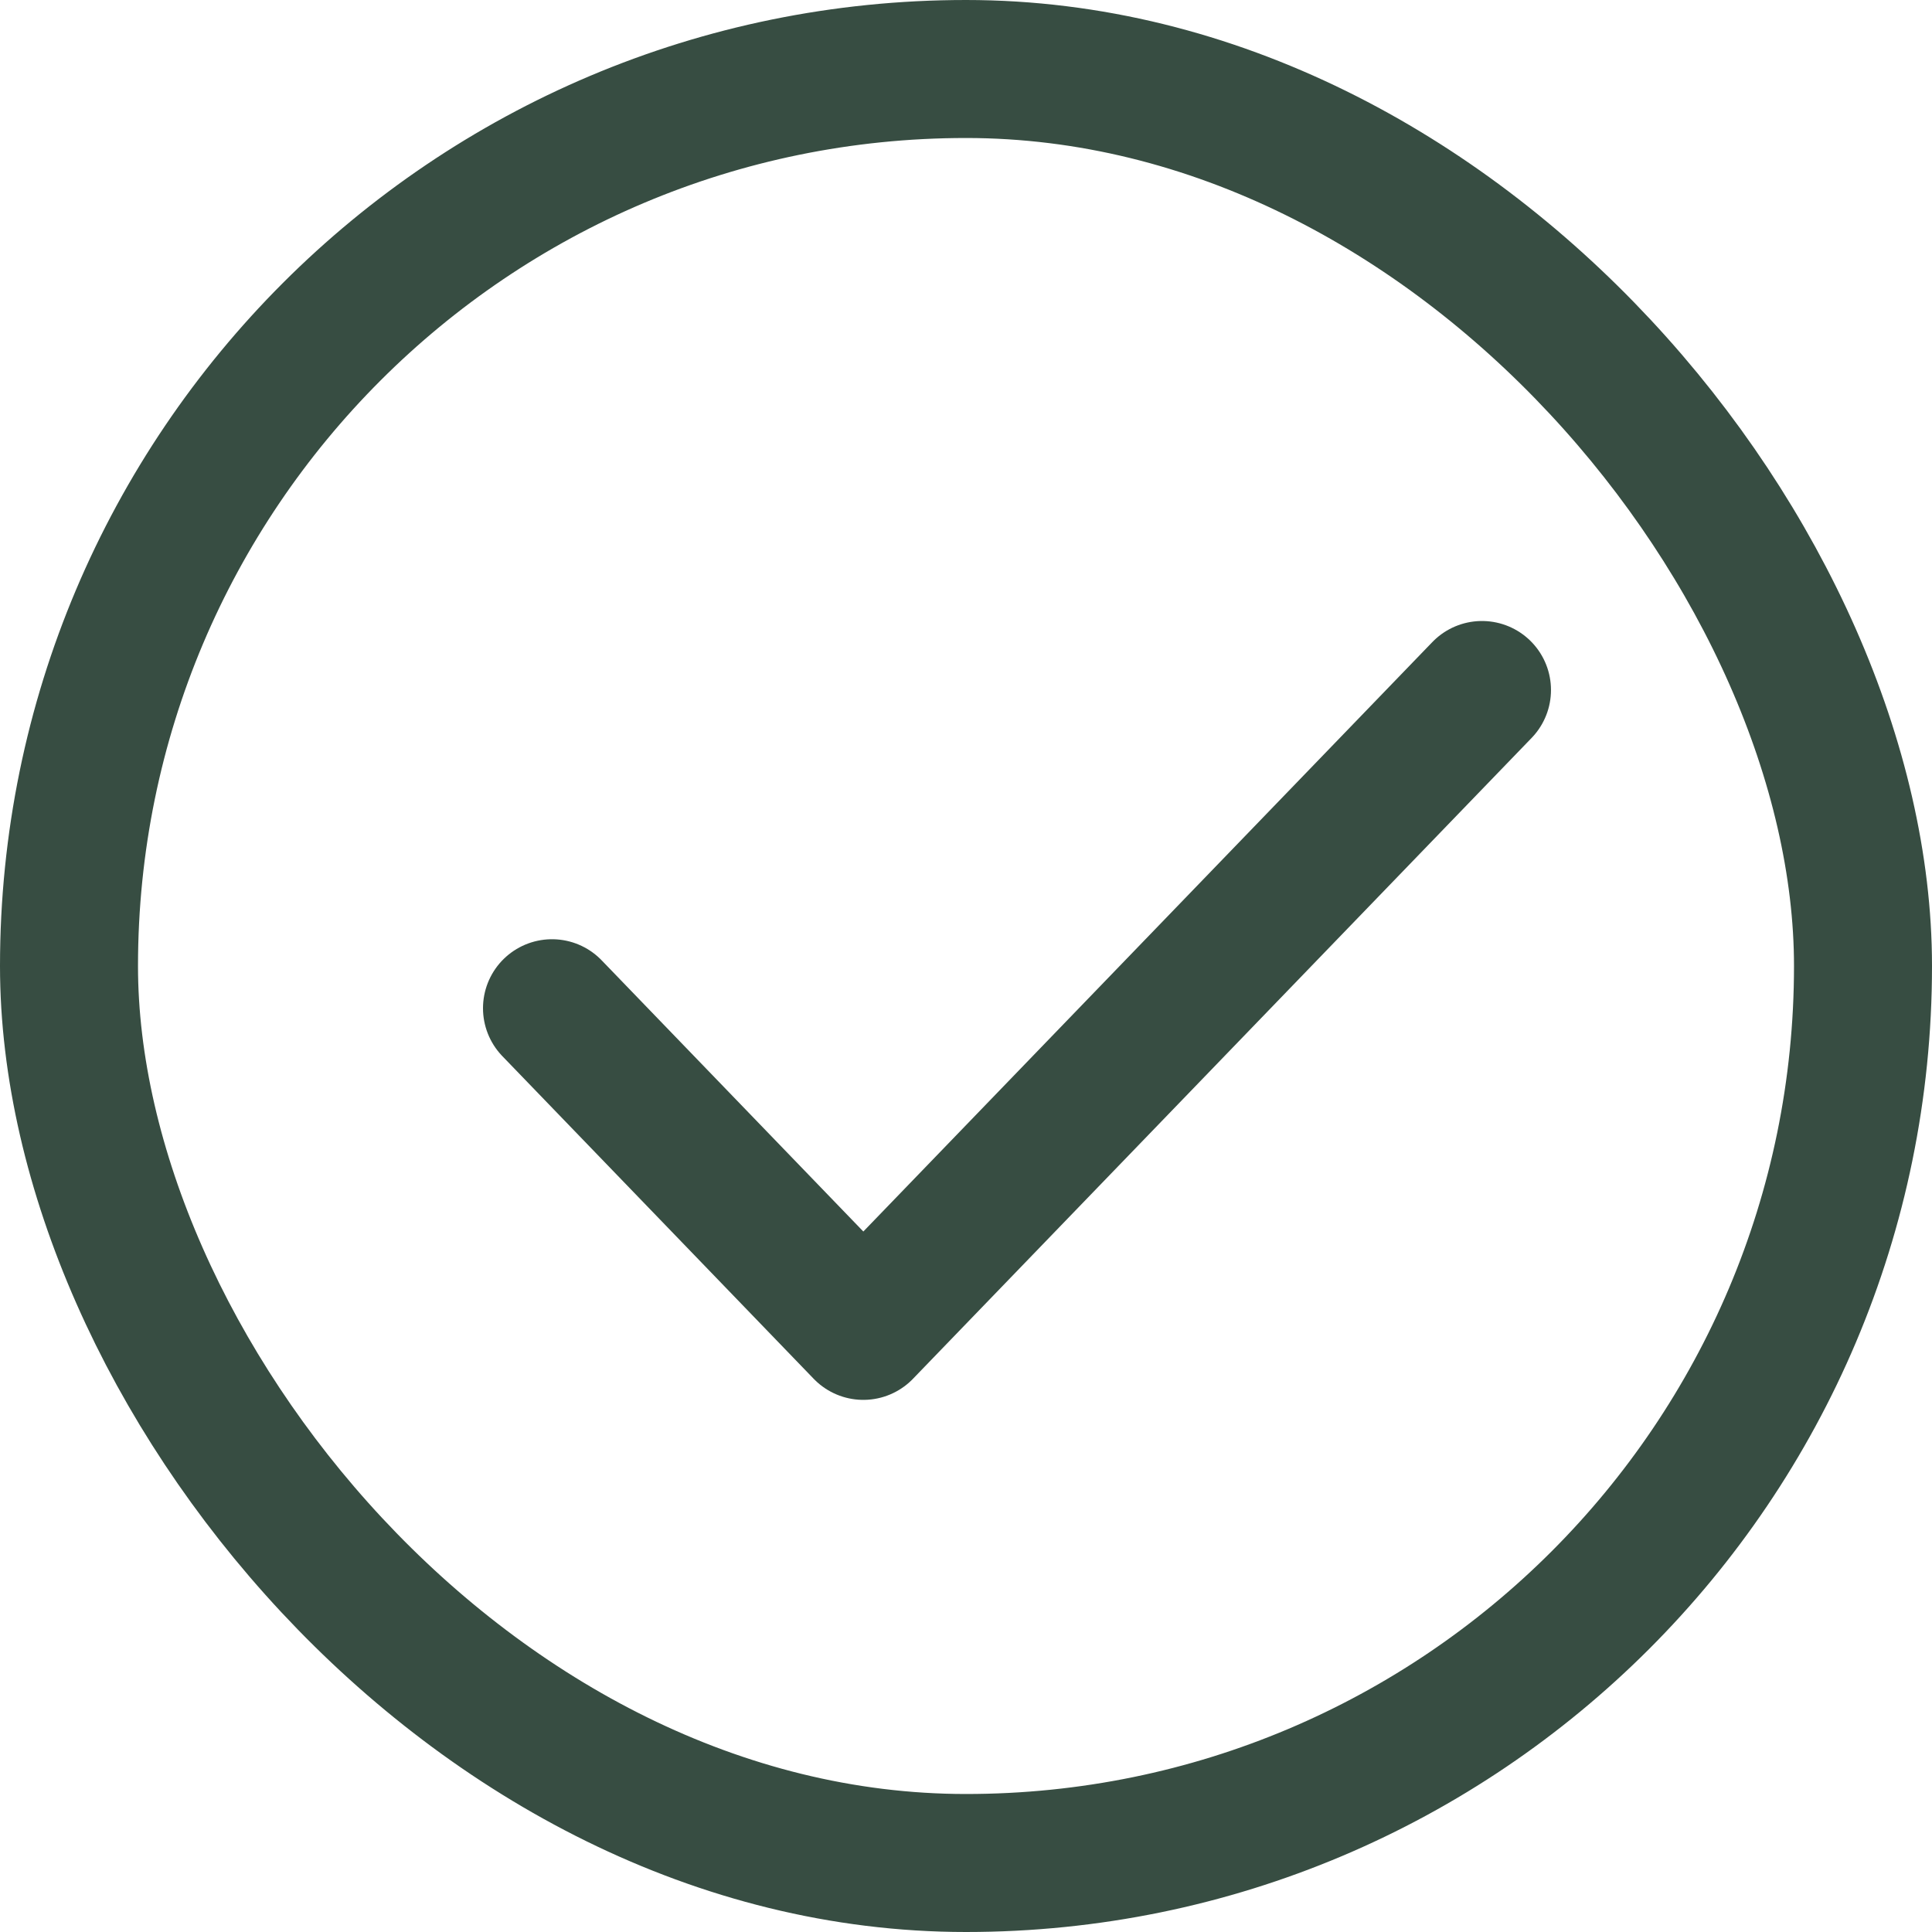 <svg preserveAspectRatio="none" width="100%" height="100%" overflow="visible" style="display: block;" viewBox="0 0 14 14" fill="none" xmlns="http://www.w3.org/2000/svg">
<g id="Frame 12070">
<rect x="0.5" y="0.5" width="13" height="13" rx="6.5" stroke="#374D42"/>
<path id="Vector" d="M10.739 5L6.256 9.644L4 7.306" stroke="#374D42" stroke-miterlimit="10" stroke-linecap="round" stroke-linejoin="round"/>
</g>
</svg>

